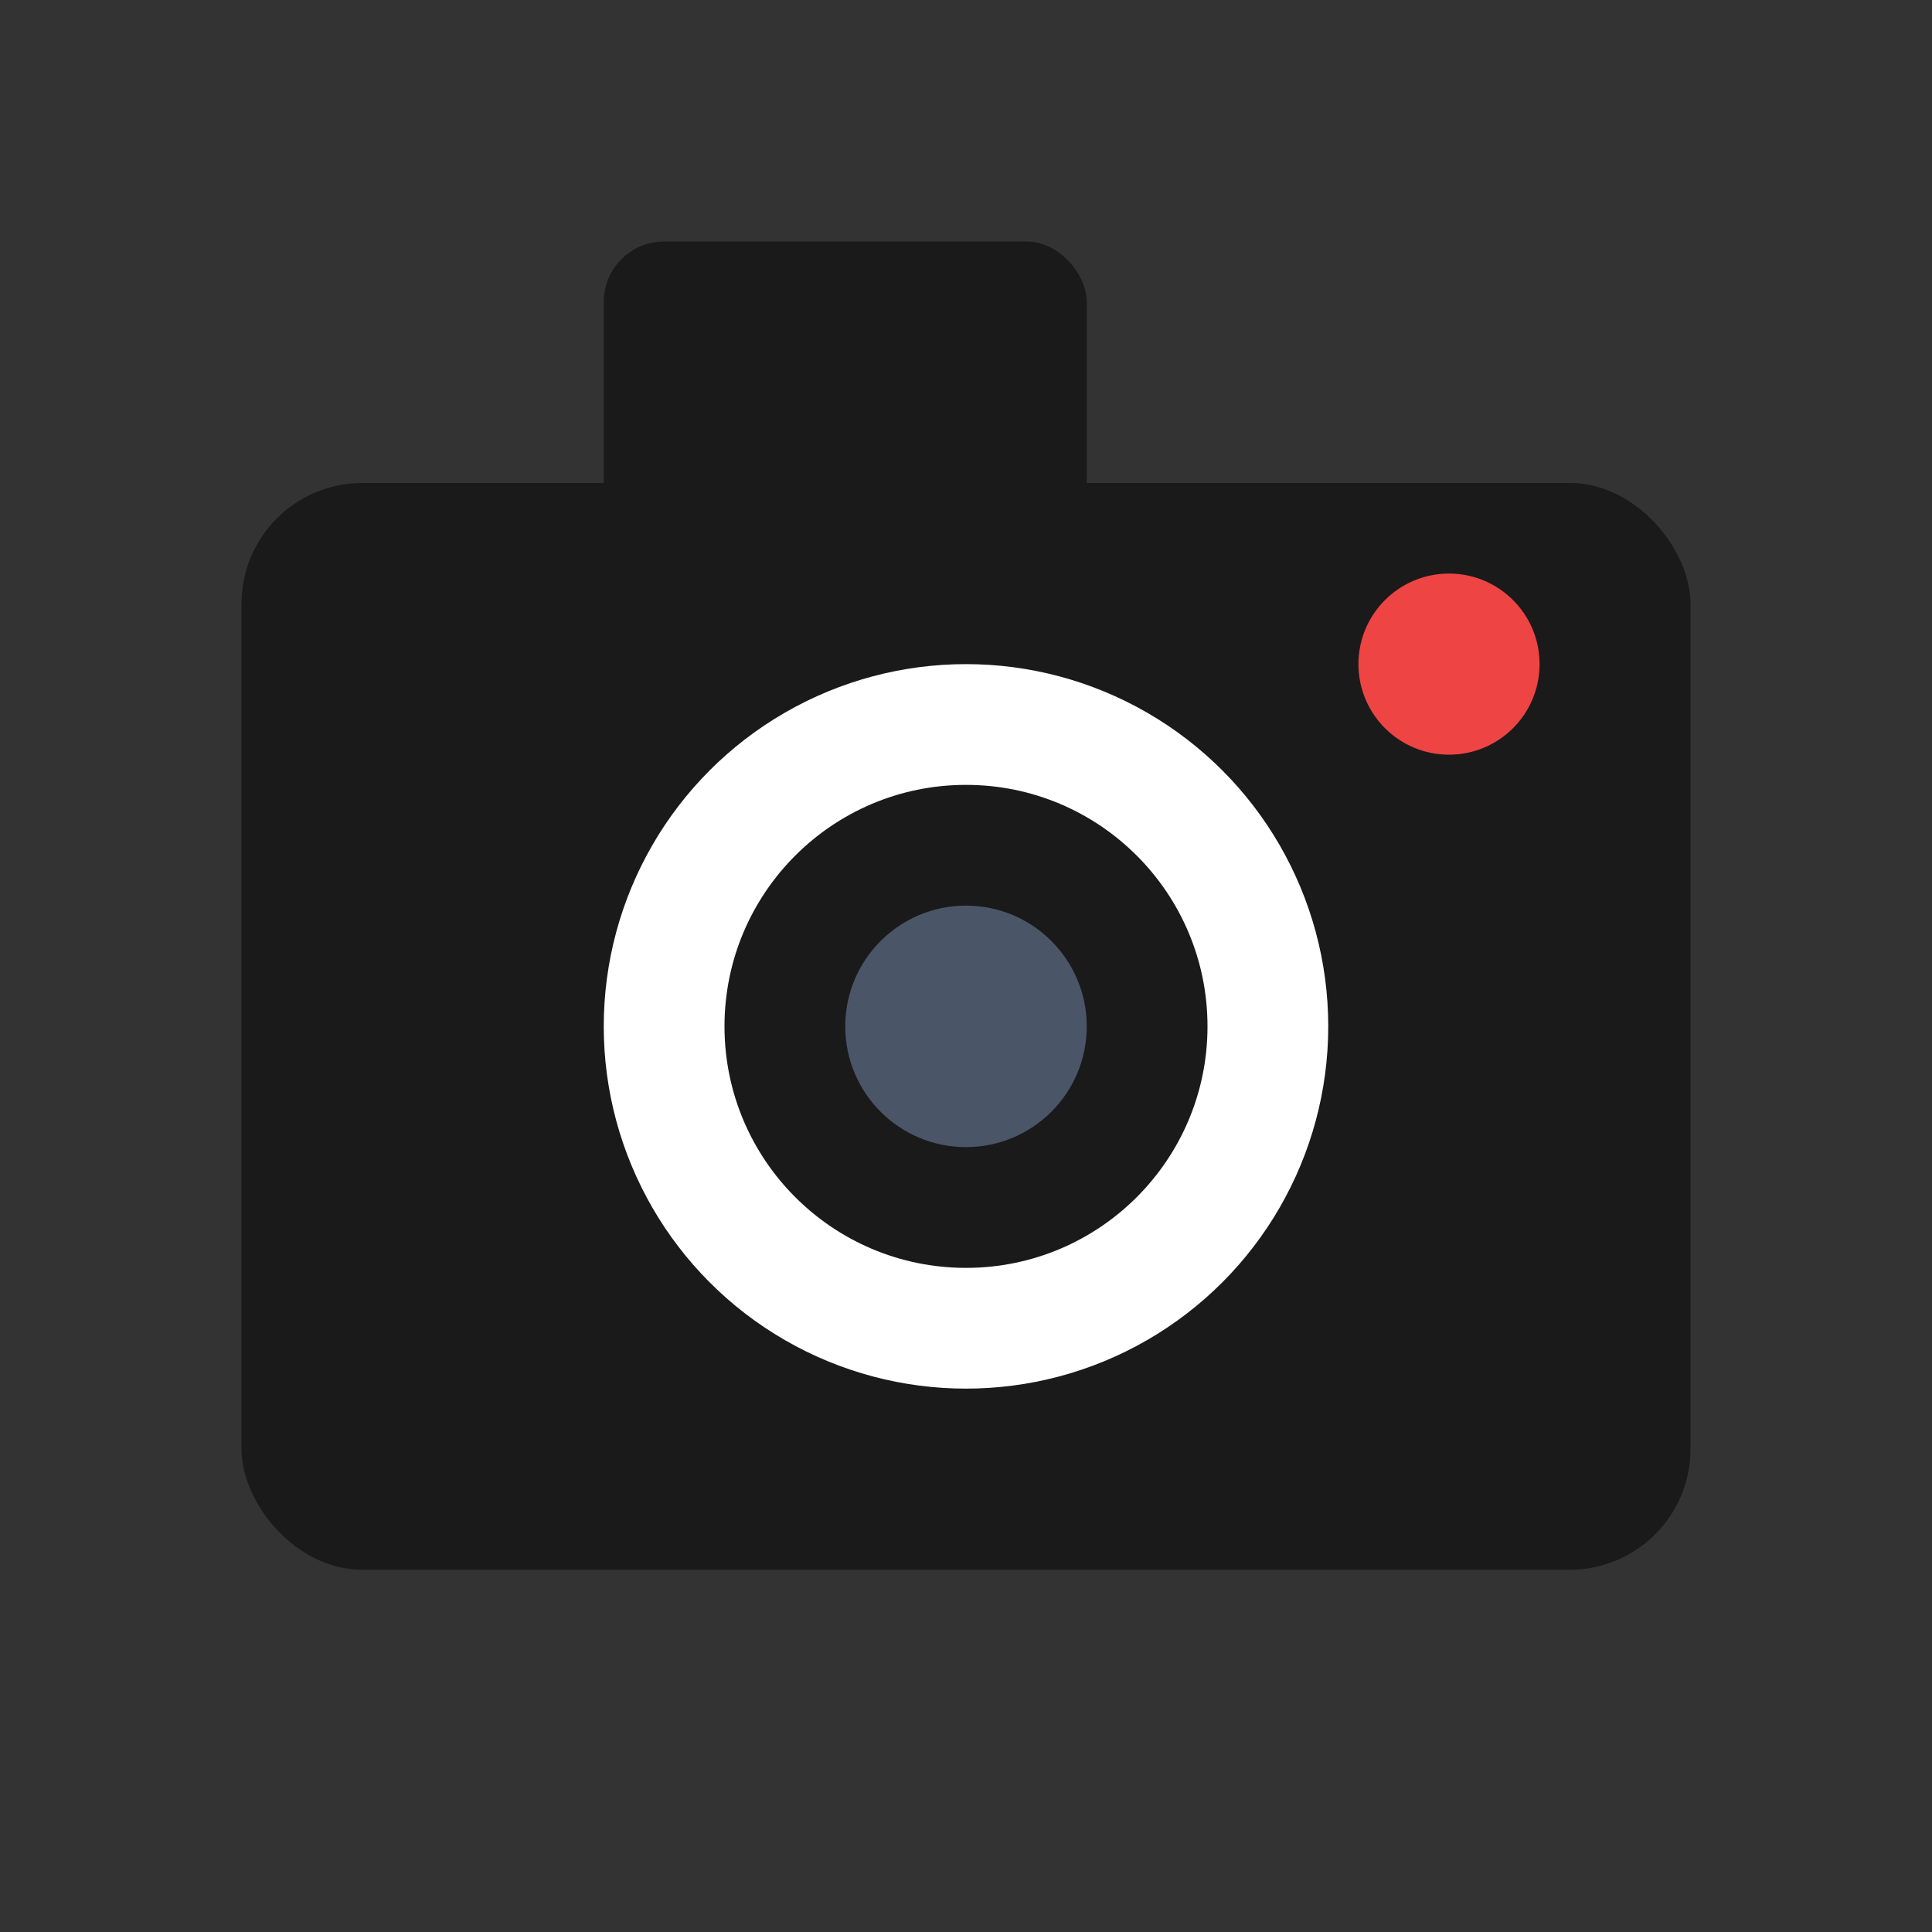<svg xmlns="http://www.w3.org/2000/svg" viewBox="0 0 32 32">
  <rect x="0" y="0" width="32" height="32" fill="#333333" stroke="none"/>
  <rect x="4" y="8" width="24" height="18" rx="2" fill="#1a1a1a"/>
  <rect x="10" y="4" width="8" height="5" rx="1" fill="#1a1a1a"/>
  <circle cx="16" cy="17" r="6" fill="#fff"/>
  <circle cx="16" cy="17" r="4" fill="#1a1a1a"/>
  <circle cx="16" cy="17" r="2" fill="#4a5568"/>
  <circle cx="24" cy="11" r="1.5" fill="#ef4444"/>
</svg>
